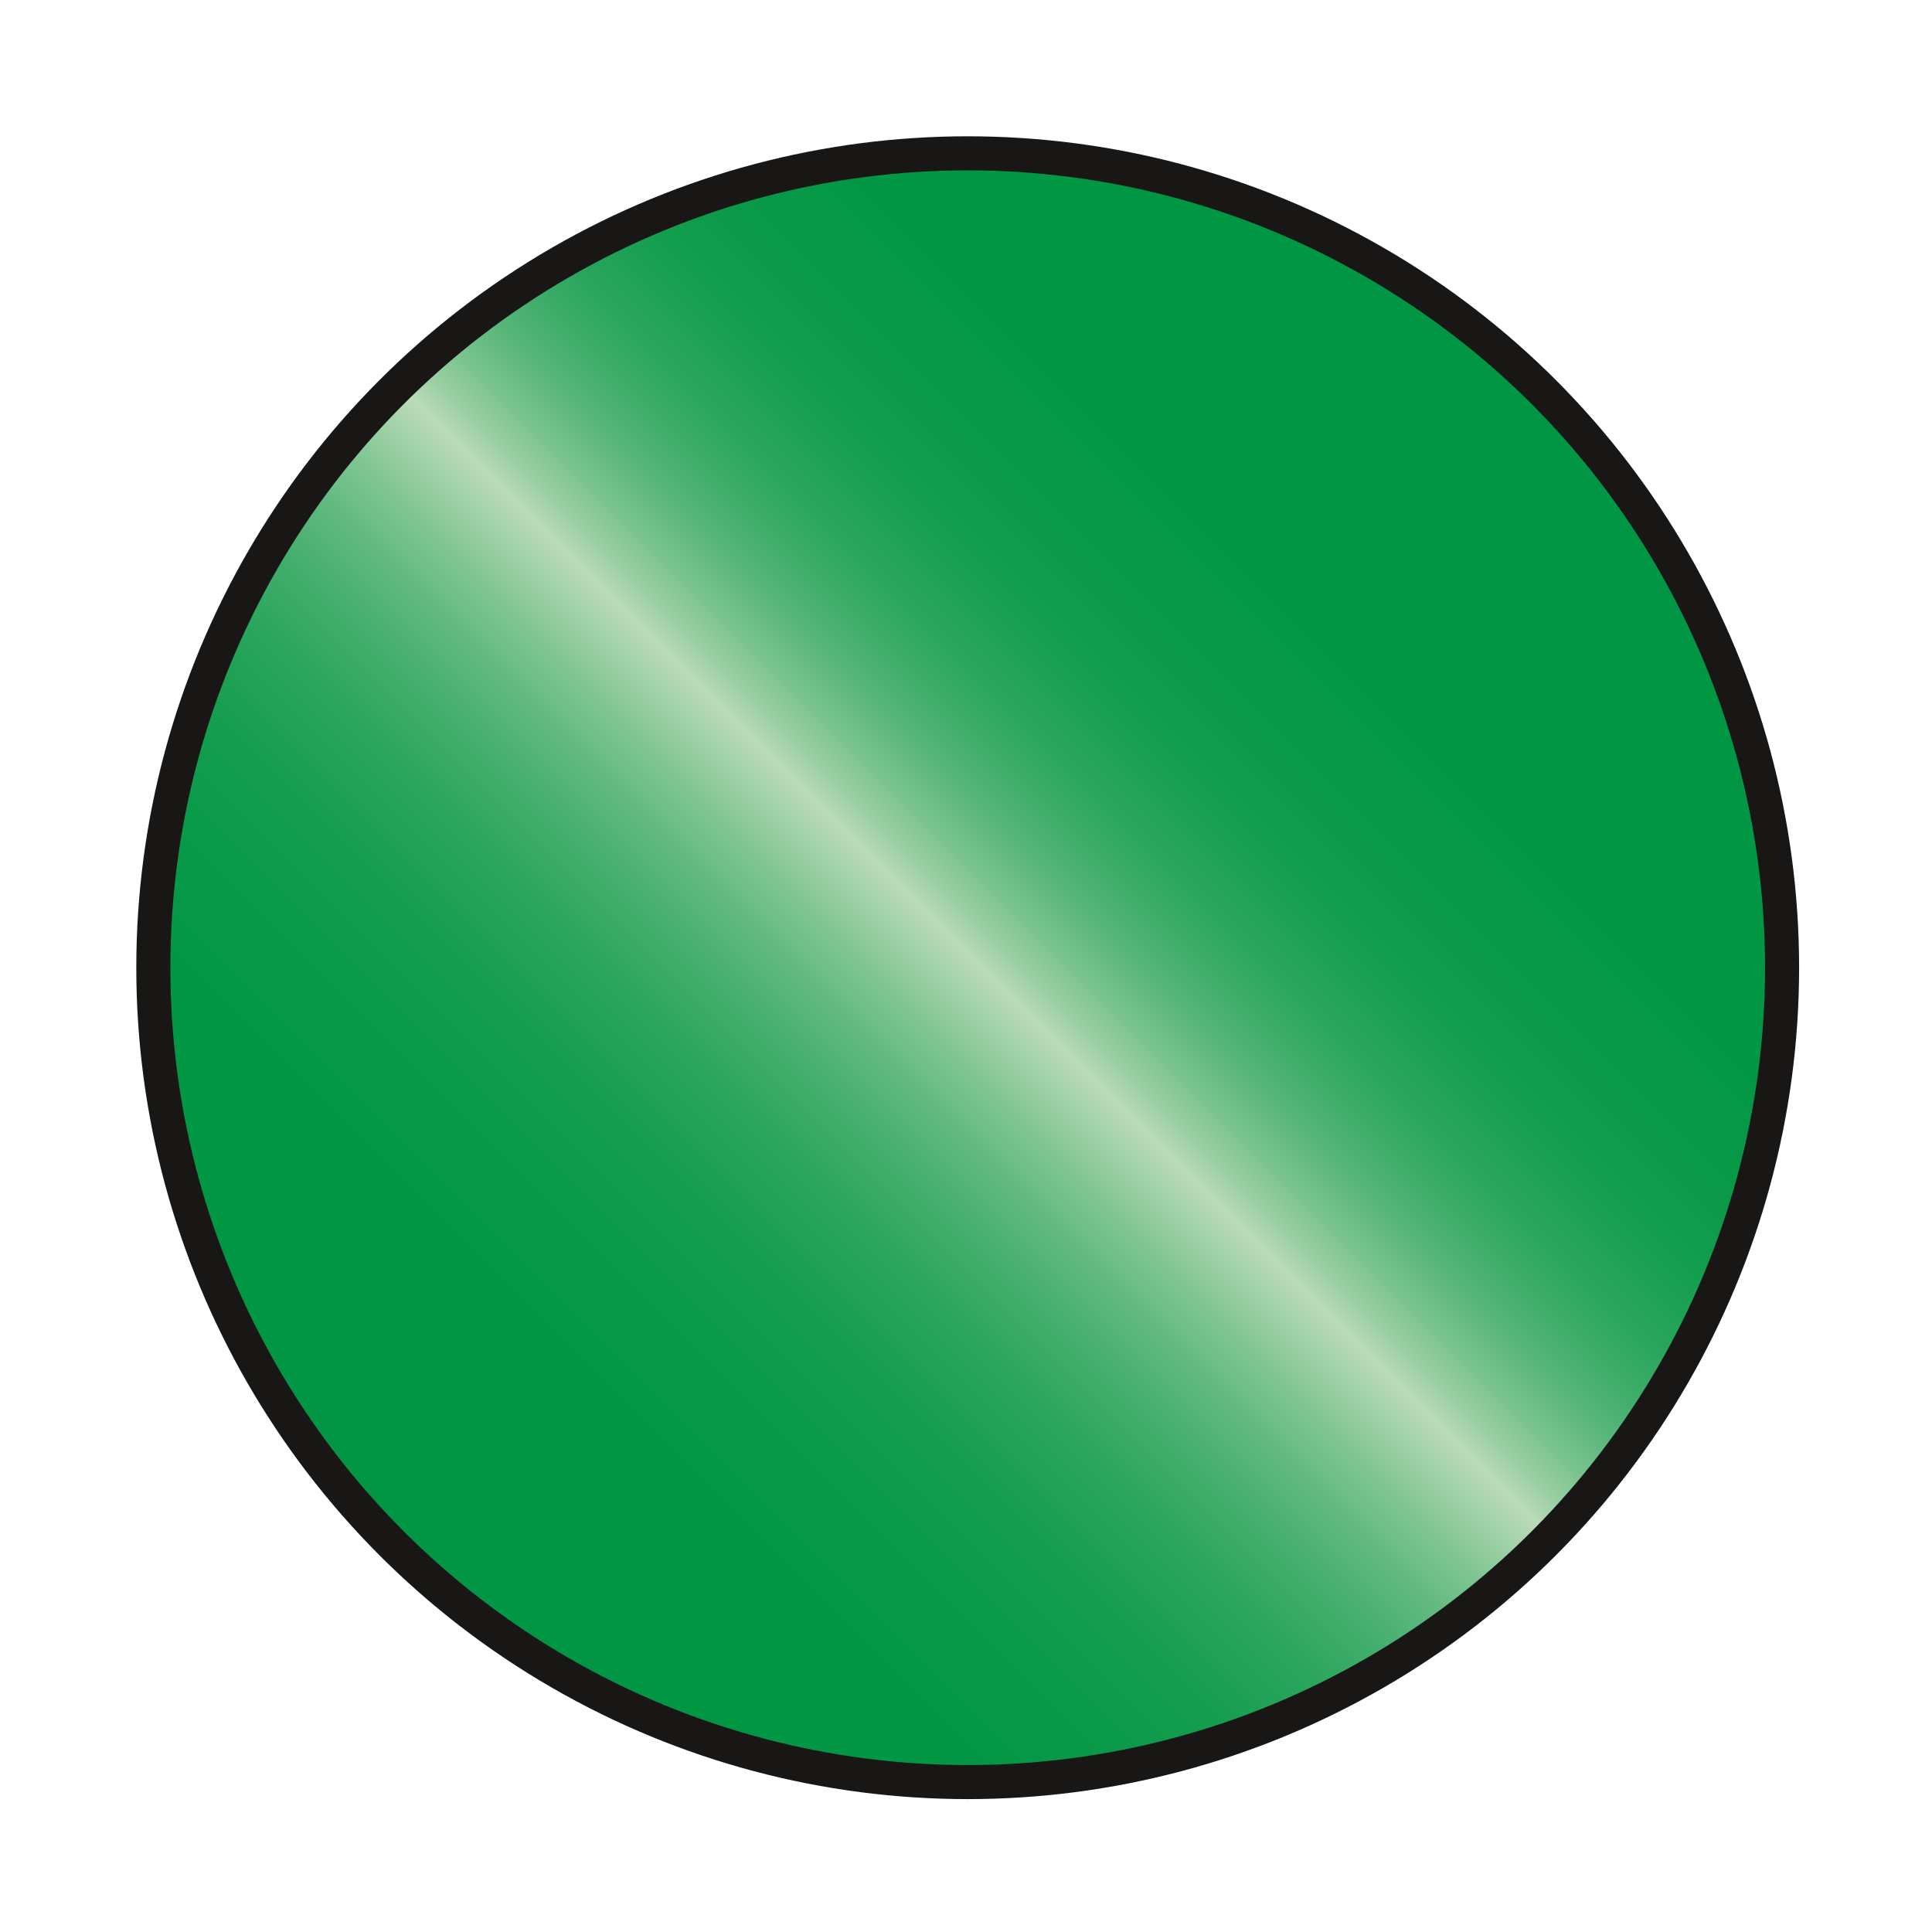<?xml version="1.0" encoding="utf-8"?>
<!-- Generator: Adobe Illustrator 27.0.1, SVG Export Plug-In . SVG Version: 6.00 Build 0)  -->
<svg version="1.1" id="Layer_1" xmlns="http://www.w3.org/2000/svg" xmlns:xlink="http://www.w3.org/1999/xlink" x="0px" y="0px"
	 viewBox="0 0 56.7 56.7" style="enable-background:new 0 0 56.7 56.7;" xml:space="preserve">
<style type="text/css">
	.st0{fill:url(#SVGID_1_);stroke:#181716;stroke-miterlimit:10;}
</style>
<linearGradient id="SVGID_1_" gradientUnits="userSpaceOnUse" x1="11.5" y1="45.3" x2="45.3" y2="11.5">
	<stop  offset="0" style="stop-color:#009643"/>
	<stop  offset="0.153" style="stop-color:#029744"/>
	<stop  offset="0.229" style="stop-color:#0A9A49"/>
	<stop  offset="0.287" style="stop-color:#179E51"/>
	<stop  offset="0.337" style="stop-color:#2AA55D"/>
	<stop  offset="0.382" style="stop-color:#42AE6C"/>
	<stop  offset="0.422" style="stop-color:#60B97F"/>
	<stop  offset="0.459" style="stop-color:#83C695"/>
	<stop  offset="0.493" style="stop-color:#ABD5AE"/>
	<stop  offset="0.505" style="stop-color:#BBDBB8"/>
	<stop  offset="0.523" style="stop-color:#9BCFA4"/>
	<stop  offset="0.548" style="stop-color:#77C28D"/>
	<stop  offset="0.576" style="stop-color:#57B679"/>
	<stop  offset="0.607" style="stop-color:#3BAC68"/>
	<stop  offset="0.642" style="stop-color:#25A45A"/>
	<stop  offset="0.683" style="stop-color:#149E50"/>
	<stop  offset="0.733" style="stop-color:#099948"/>
	<stop  offset="0.804" style="stop-color:#029744"/>
	<stop  offset="1" style="stop-color:#009643"/>
</linearGradient>
<circle class="st0" cx="28.4" cy="28.4" r="23.9"/>
</svg>
